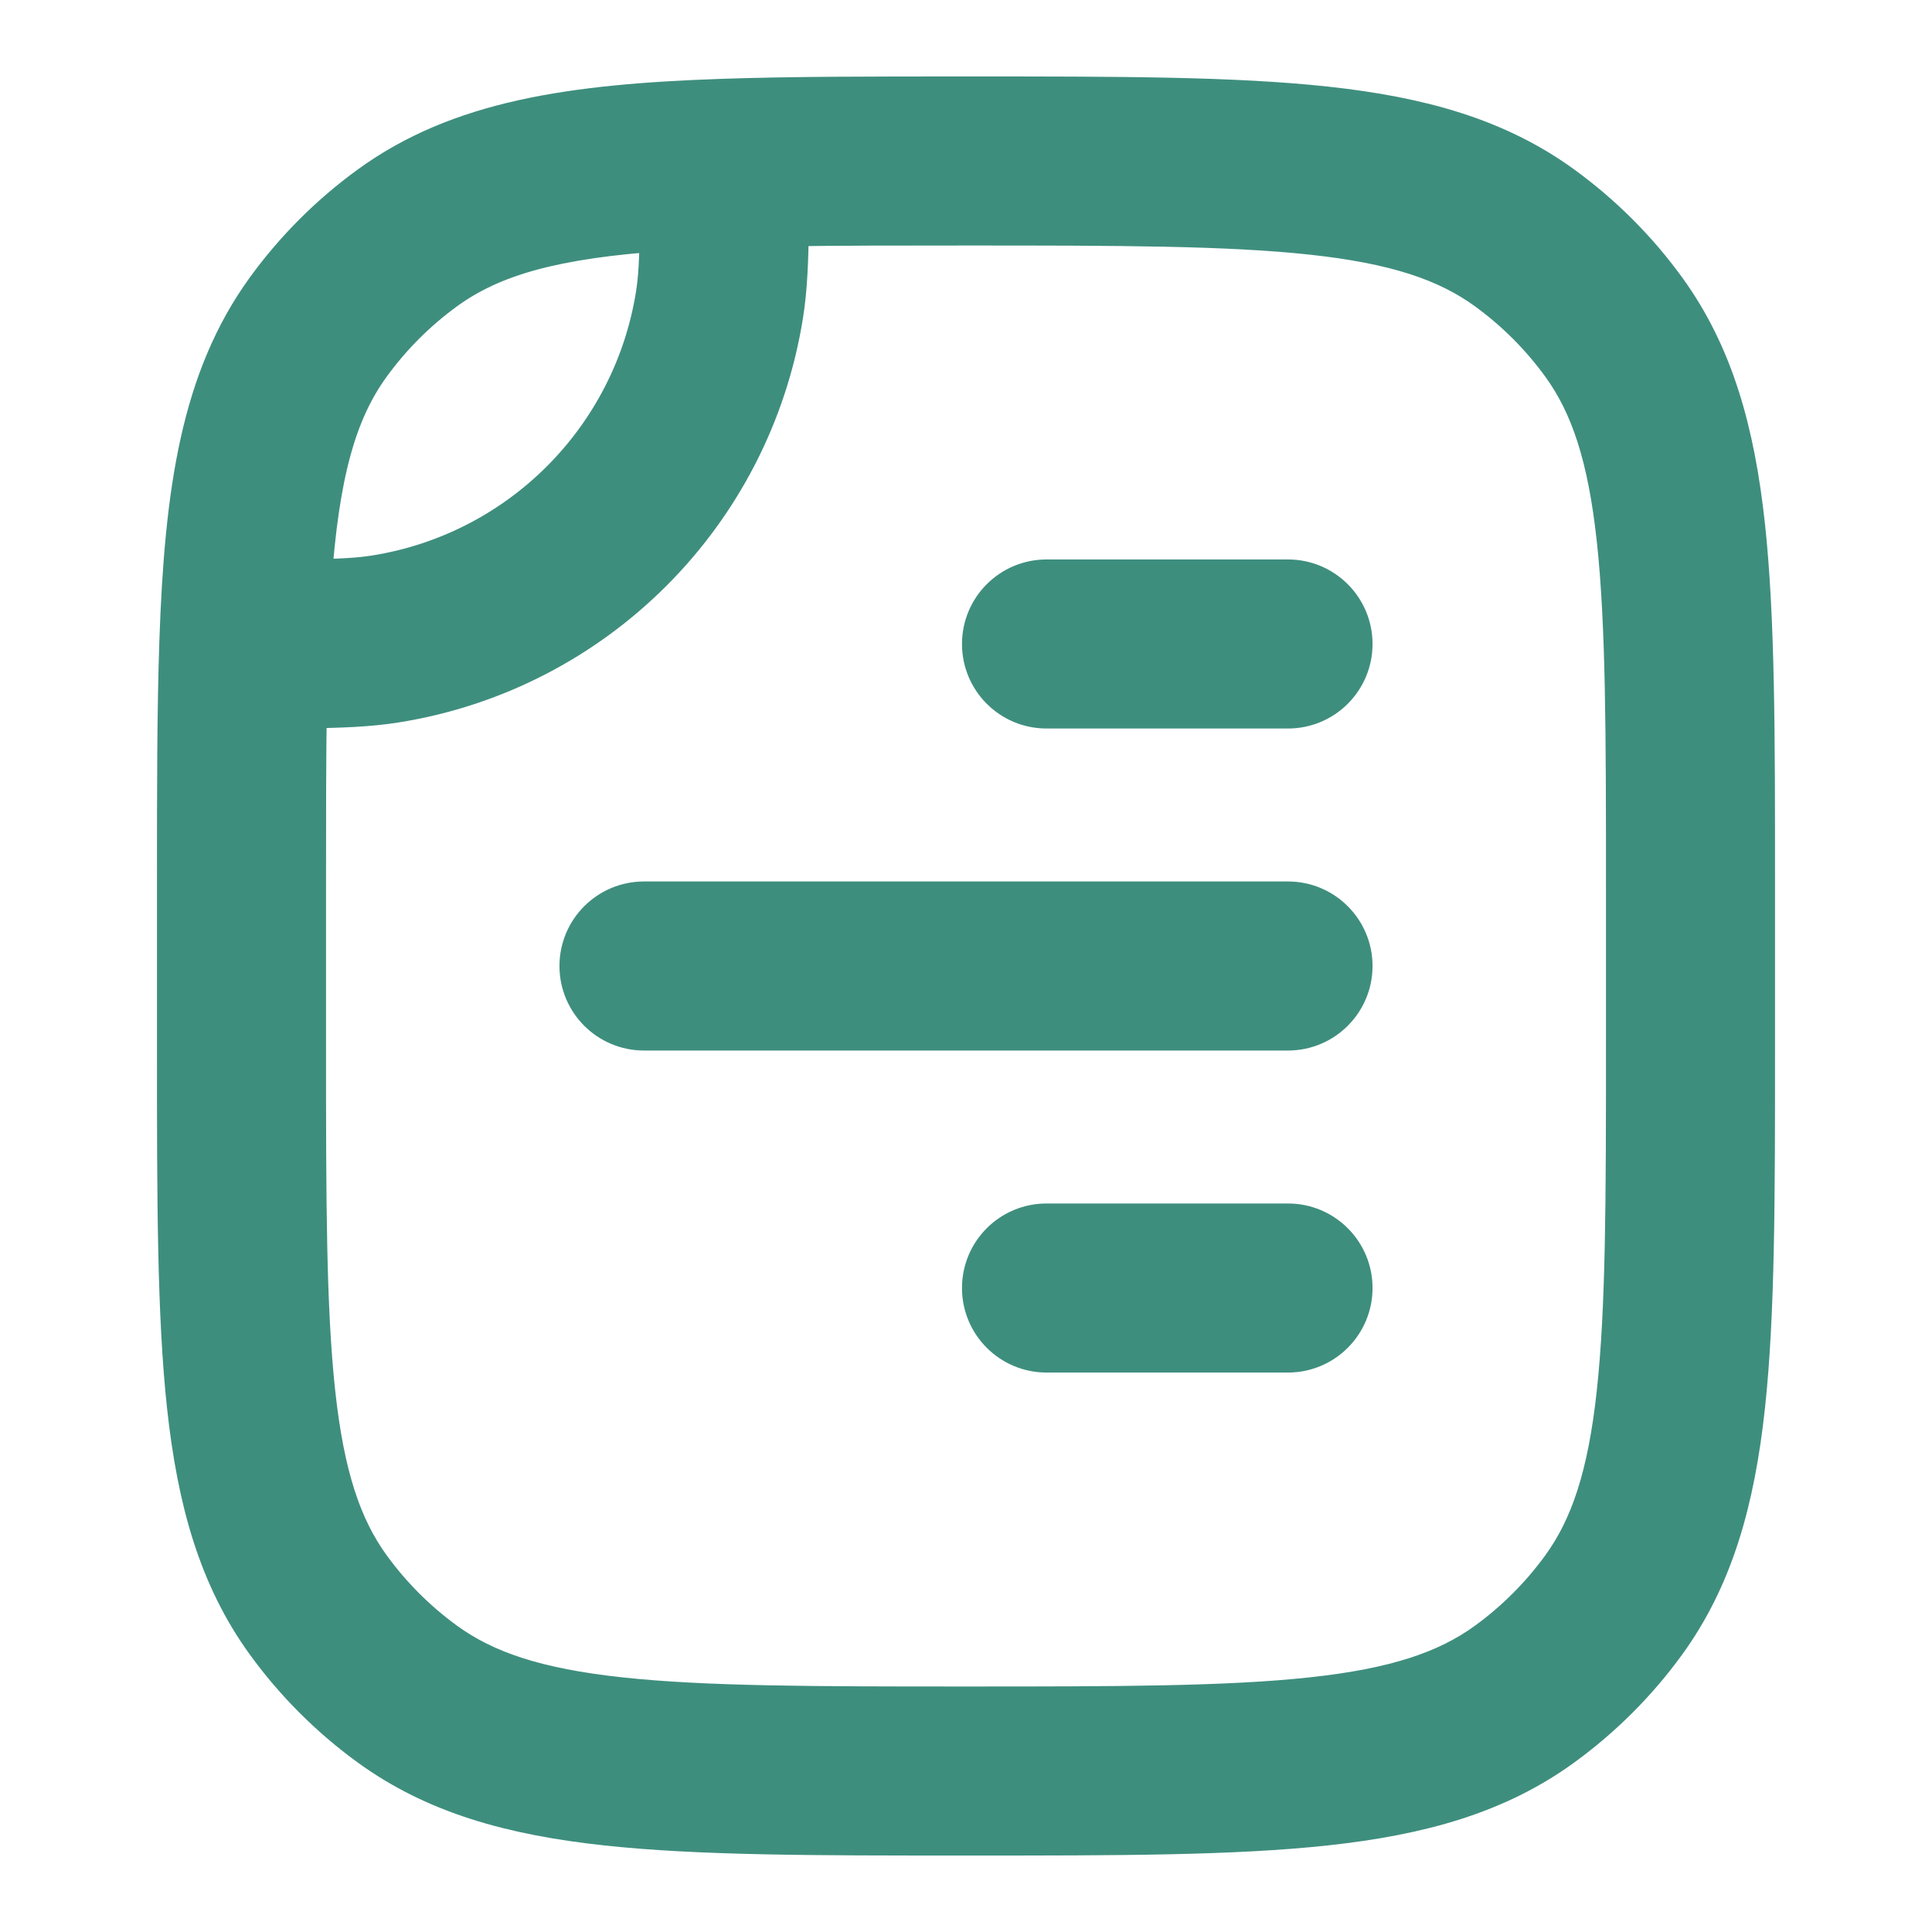 <svg width="40" height="40" viewBox="0 0 40 40" fill="none" xmlns="http://www.w3.org/2000/svg">
<path d="M21.667 12.083C20.976 12.083 20.417 12.643 20.417 13.333C20.417 14.024 20.976 14.583 21.667 14.583H26.667C27.357 14.583 27.917 14.024 27.917 13.333C27.917 12.643 27.357 12.083 26.667 12.083H21.667Z" fill="#3E8E7E"/>
<path d="M13.333 18.75C12.643 18.75 12.083 19.31 12.083 20C12.083 20.69 12.643 21.25 13.333 21.25H26.667C27.357 21.25 27.917 20.69 27.917 20C27.917 19.31 27.357 18.75 26.667 18.75H13.333Z" fill="#3E8E7E"/>
<path d="M21.667 25.417C20.976 25.417 20.417 25.976 20.417 26.667C20.417 27.357 20.976 27.917 21.667 27.917H26.667C27.357 27.917 27.917 27.357 27.917 26.667C27.917 25.976 27.357 25.417 26.667 25.417H21.667Z" fill="#3E8E7E"/>
<path fill-rule="evenodd" clip-rule="evenodd" d="M32.3 3.914C30.956 2.937 29.382 2.5 27.439 2.29C25.536 2.083 23.136 2.083 20.075 2.083H19.982C18.048 2.083 16.386 2.083 14.957 2.132C11.835 2.239 9.54 2.577 7.7 3.914C6.887 4.505 6.171 5.22 5.58 6.034C4.244 7.873 3.906 10.168 3.799 13.29C3.75 14.719 3.75 16.381 3.75 18.315V21.742C3.75 24.803 3.75 27.202 3.956 29.106C4.167 31.048 4.604 32.622 5.58 33.966C6.171 34.78 6.887 35.495 7.7 36.086C9.044 37.063 10.618 37.5 12.561 37.71C14.464 37.917 16.864 37.917 19.924 37.917H20.076C23.136 37.917 25.536 37.917 27.439 37.71C29.382 37.5 30.956 37.063 32.3 36.086C33.113 35.495 33.829 34.78 34.42 33.966C35.396 32.622 35.833 31.048 36.044 29.106C36.25 27.202 36.25 24.803 36.25 21.742V18.258C36.25 15.197 36.25 12.798 36.044 10.894C35.833 8.952 35.396 7.378 34.42 6.034C33.829 5.22 33.113 4.505 32.3 3.914ZM20 4.583C23.153 4.583 25.417 4.585 27.17 4.775C28.9 4.962 29.983 5.321 30.83 5.936C31.431 6.373 31.96 6.902 32.397 7.503C33.012 8.35 33.371 9.434 33.558 11.163C33.748 12.917 33.75 15.181 33.75 18.333V21.667C33.75 24.819 33.748 27.083 33.558 28.837C33.371 30.566 33.012 31.65 32.397 32.497C31.96 33.098 31.431 33.627 30.83 34.064C29.983 34.679 28.9 35.038 27.17 35.225C25.417 35.415 23.153 35.417 20 35.417C16.847 35.417 14.583 35.415 12.83 35.225C11.1 35.038 10.017 34.679 9.17 34.064C8.569 33.627 8.04 33.098 7.603 32.497C6.988 31.65 6.629 30.566 6.442 28.837C6.252 27.083 6.25 24.819 6.25 21.667V18.333C6.25 16.919 6.25 15.68 6.268 14.58C7.059 14.573 7.641 14.548 8.166 14.465C12.267 13.816 15.482 10.6 16.132 6.499C16.215 5.975 16.24 5.392 16.247 4.601C17.347 4.583 18.586 4.583 20 4.583ZM7.775 11.996C7.433 12.05 7.037 12.071 6.362 12.079C6.519 9.811 6.877 8.502 7.603 7.503C8.04 6.902 8.569 6.373 9.17 5.936C10.169 5.21 11.478 4.852 13.745 4.696C13.738 5.371 13.717 5.766 13.663 6.108C13.183 9.139 10.806 11.516 7.775 11.996Z" fill="#3E8E7E"/>
<path d="M21.667 12.083C20.976 12.083 20.417 12.643 20.417 13.333C20.417 14.024 20.976 14.583 21.667 14.583H26.667C27.357 14.583 27.917 14.024 27.917 13.333C27.917 12.643 27.357 12.083 26.667 12.083H21.667Z" stroke="#3E8E7E"/>
<path d="M13.333 18.75C12.643 18.75 12.083 19.31 12.083 20C12.083 20.69 12.643 21.25 13.333 21.25H26.667C27.357 21.25 27.917 20.69 27.917 20C27.917 19.31 27.357 18.75 26.667 18.75H13.333Z" stroke="#3E8E7E"/>
<path d="M21.667 25.417C20.976 25.417 20.417 25.976 20.417 26.667C20.417 27.357 20.976 27.917 21.667 27.917H26.667C27.357 27.917 27.917 27.357 27.917 26.667C27.917 25.976 27.357 25.417 26.667 25.417H21.667Z" stroke="#3E8E7E"/>
<path fill-rule="evenodd" clip-rule="evenodd" d="M32.3 3.914C30.956 2.937 29.382 2.5 27.439 2.29C25.536 2.083 23.136 2.083 20.075 2.083H19.982C18.048 2.083 16.386 2.083 14.957 2.132C11.835 2.239 9.54 2.577 7.7 3.914C6.887 4.505 6.171 5.22 5.58 6.034C4.244 7.873 3.906 10.168 3.799 13.29C3.75 14.719 3.75 16.381 3.75 18.315V21.742C3.75 24.803 3.75 27.202 3.956 29.106C4.167 31.048 4.604 32.622 5.58 33.966C6.171 34.78 6.887 35.495 7.7 36.086C9.044 37.063 10.618 37.5 12.561 37.71C14.464 37.917 16.864 37.917 19.924 37.917H20.076C23.136 37.917 25.536 37.917 27.439 37.71C29.382 37.5 30.956 37.063 32.3 36.086C33.113 35.495 33.829 34.78 34.42 33.966C35.396 32.622 35.833 31.048 36.044 29.106C36.25 27.202 36.25 24.803 36.25 21.742V18.258C36.25 15.197 36.25 12.798 36.044 10.894C35.833 8.952 35.396 7.378 34.42 6.034C33.829 5.22 33.113 4.505 32.3 3.914ZM20 4.583C23.153 4.583 25.417 4.585 27.17 4.775C28.9 4.962 29.983 5.321 30.83 5.936C31.431 6.373 31.96 6.902 32.397 7.503C33.012 8.35 33.371 9.434 33.558 11.163C33.748 12.917 33.75 15.181 33.75 18.333V21.667C33.75 24.819 33.748 27.083 33.558 28.837C33.371 30.566 33.012 31.65 32.397 32.497C31.96 33.098 31.431 33.627 30.83 34.064C29.983 34.679 28.9 35.038 27.17 35.225C25.417 35.415 23.153 35.417 20 35.417C16.847 35.417 14.583 35.415 12.83 35.225C11.1 35.038 10.017 34.679 9.17 34.064C8.569 33.627 8.04 33.098 7.603 32.497C6.988 31.65 6.629 30.566 6.442 28.837C6.252 27.083 6.25 24.819 6.25 21.667V18.333C6.25 16.919 6.25 15.68 6.268 14.58C7.059 14.573 7.641 14.548 8.166 14.465C12.267 13.816 15.482 10.6 16.132 6.499C16.215 5.975 16.24 5.392 16.247 4.601C17.347 4.583 18.586 4.583 20 4.583ZM7.775 11.996C7.433 12.05 7.037 12.071 6.362 12.079C6.519 9.811 6.877 8.502 7.603 7.503C8.04 6.902 8.569 6.373 9.17 5.936C10.169 5.21 11.478 4.852 13.745 4.696C13.738 5.371 13.717 5.766 13.663 6.108C13.183 9.139 10.806 11.516 7.775 11.996Z" stroke="#3E8E7E"/>
</svg>
